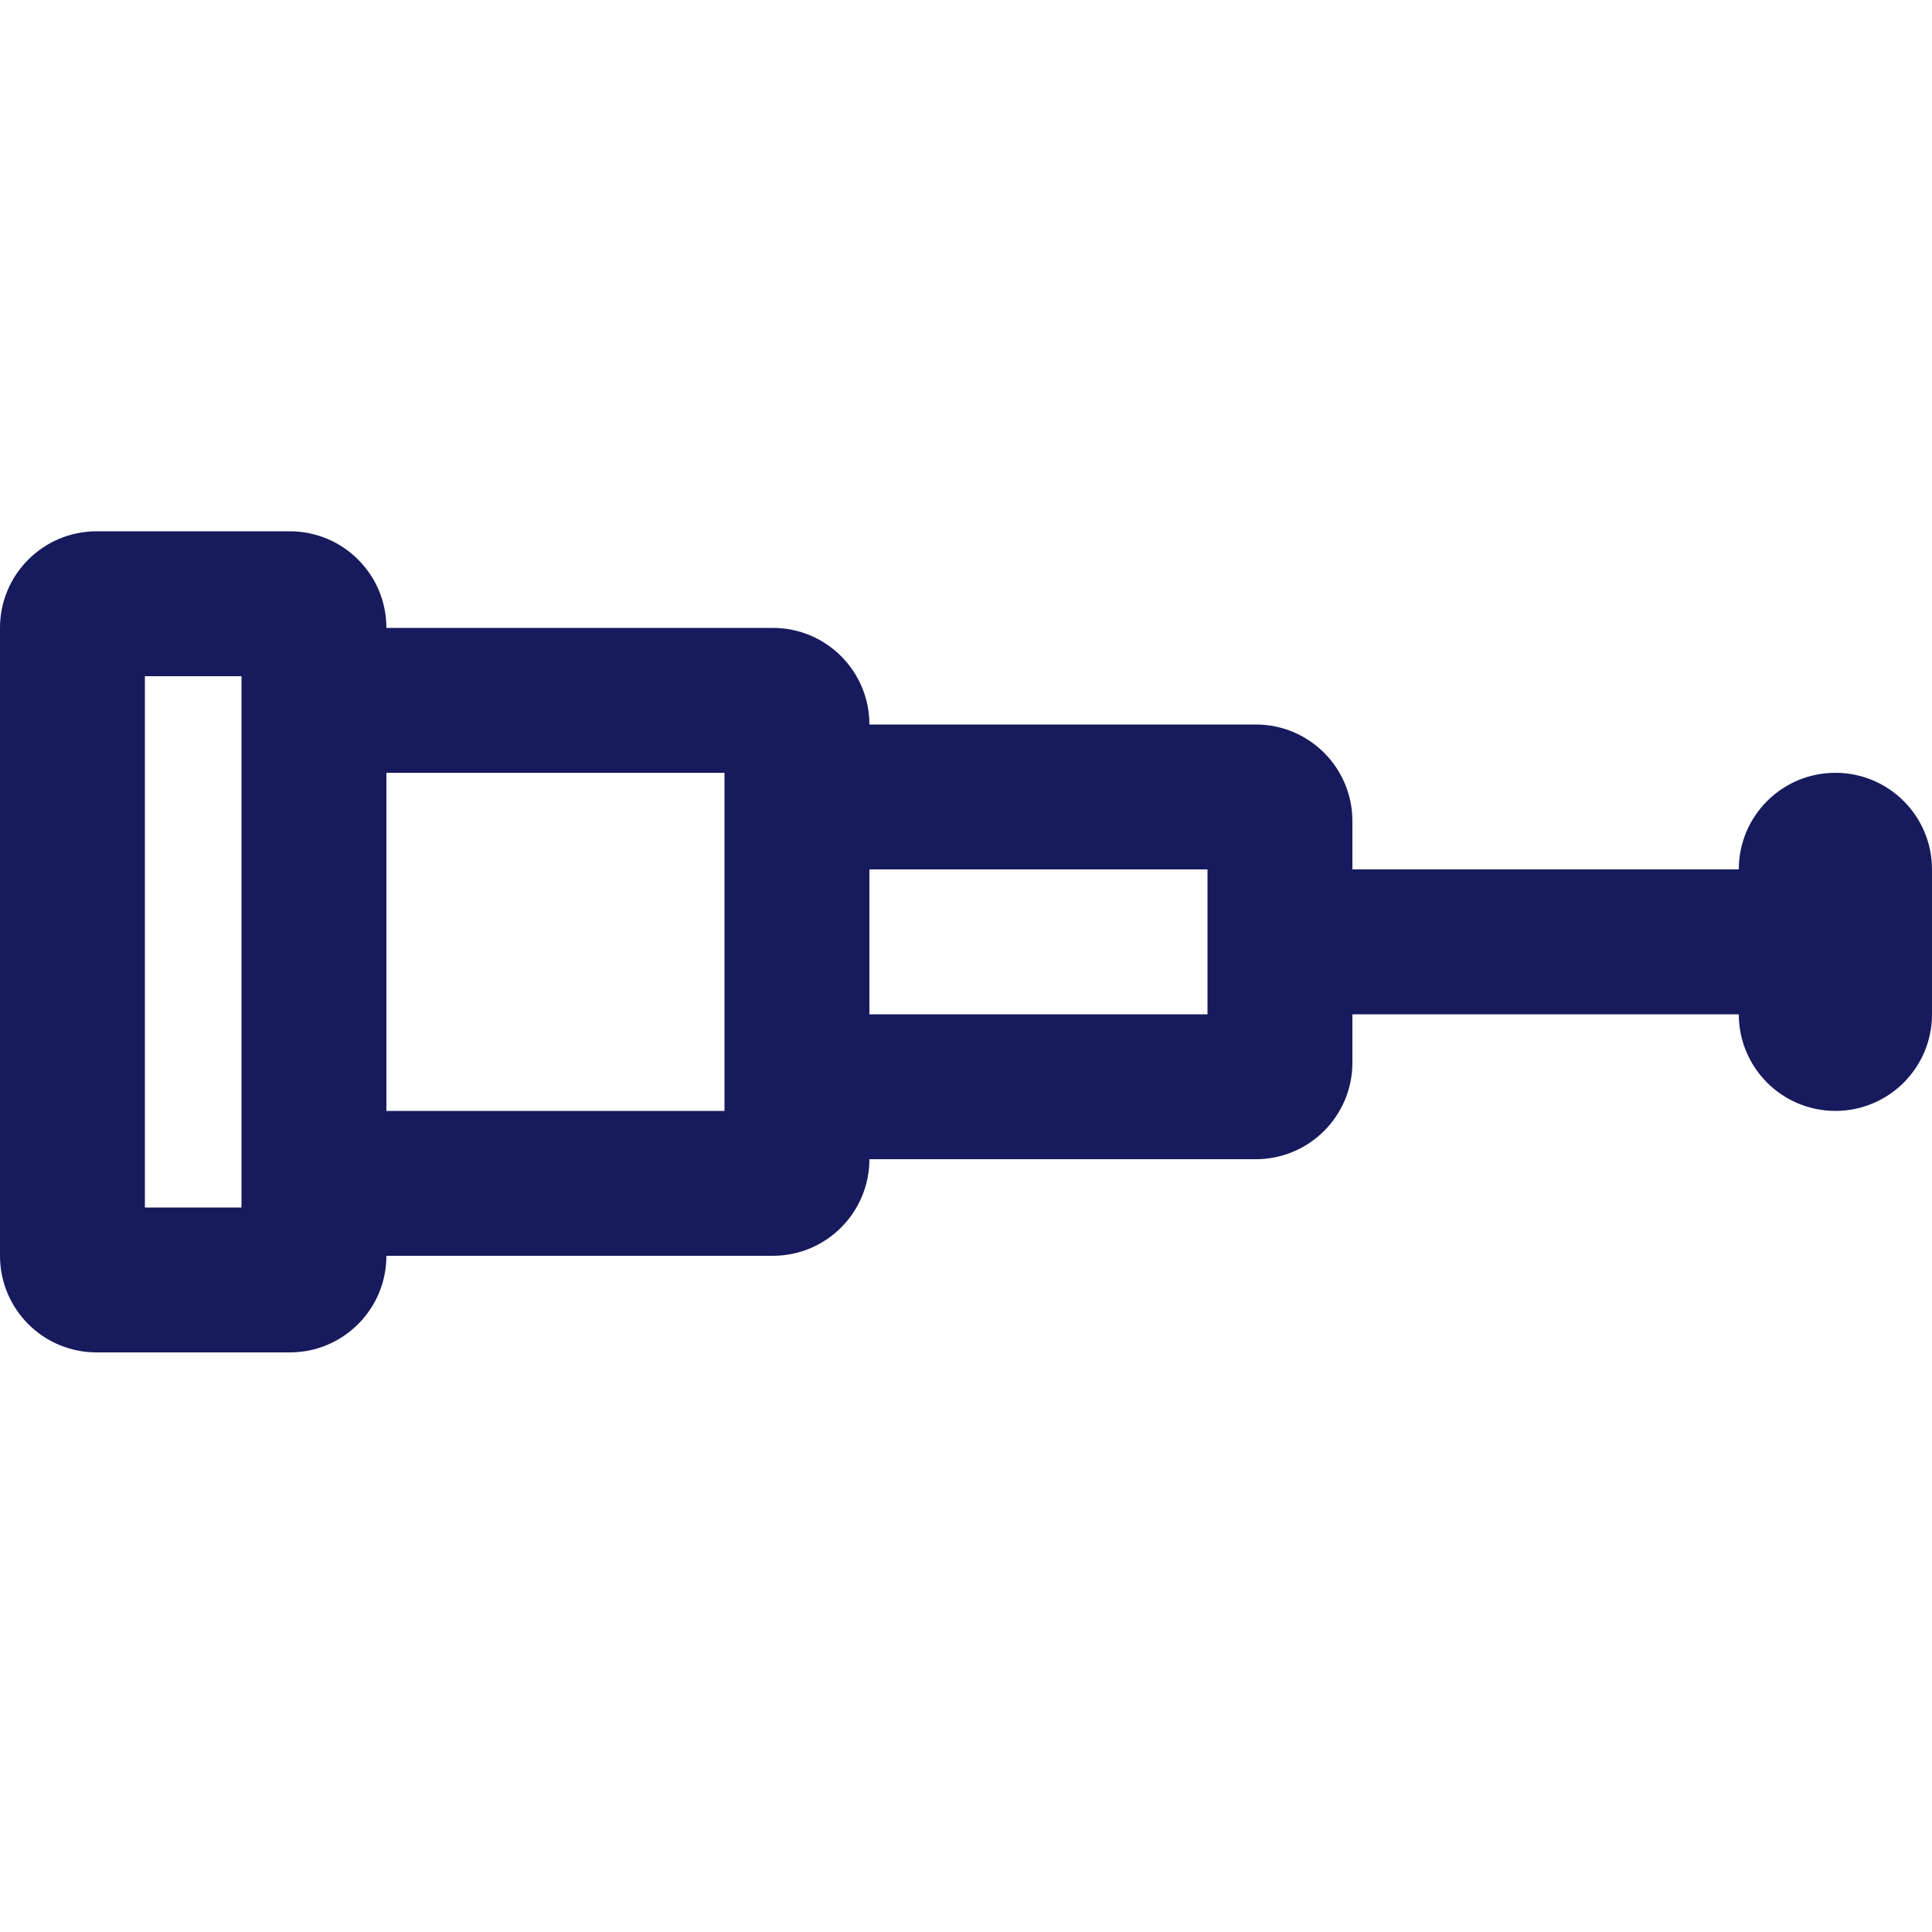 <svg width="40" height="40" viewBox="0 0 40 40" fill="none" xmlns="http://www.w3.org/2000/svg">
<path fill-rule="evenodd" clip-rule="evenodd" d="M6 28C7.105 28 8 27.105 8 26H16C17.105 26 18 25.105 18 24H26C27.105 24 28 23.105 28 22V21H36C36 22.105 36.895 23 38 23C39.105 23 40 22.105 40 21V18C40 16.895 39.105 16 38 16C36.895 16 36 16.895 36 18H28V17C28 15.895 27.105 15 26 15H18C18 13.895 17.105 13 16 13H8C8 11.895 7.105 11 6 11H2C0.895 11 0 11.895 0 13V26C0 27.105 0.895 28 2 28H6ZM3 14V25H5V14H3ZM25 18H18V21H25V18ZM15 16H8V23H15V16Z" fill="#171A5C"/>
</svg>
